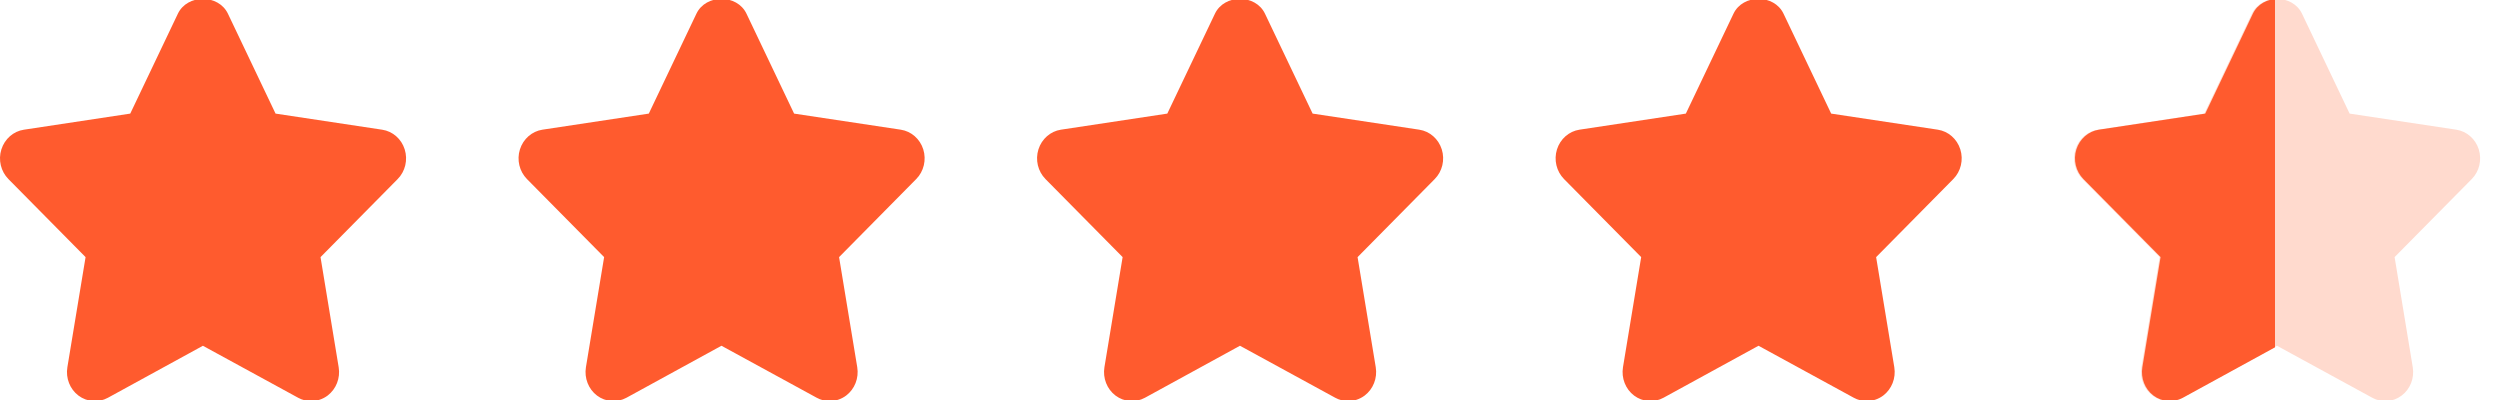 <svg width="100" height="16" viewBox="0 0 100 16" fill="none" xmlns="http://www.w3.org/2000/svg">
<g clip-path="url(#clip0_3465_298)">
<path d="M16.188 5.975C16.057 5.556 15.707 5.251 15.286 5.188L11.022 4.544L9.117 0.548C8.739 -0.242 7.493 -0.242 7.115 0.548L5.21 4.544L0.956 5.188C0.536 5.251 0.187 5.557 0.055 5.977C-0.077 6.395 0.033 6.855 0.337 7.163L3.423 10.285L2.695 14.689C2.623 15.124 2.795 15.564 3.139 15.824C3.484 16.082 3.941 16.116 4.316 15.911L8.116 13.831L11.927 15.911C12.09 16 12.268 16.044 12.446 16.044C12.677 16.044 12.908 15.969 13.103 15.824C13.447 15.563 13.619 15.124 13.547 14.69L12.821 10.285L15.906 7.163C16.211 6.856 16.32 6.395 16.188 5.975Z" fill="#FF5B2E"/>
<path d="M36.931 5.975C36.799 5.556 36.45 5.251 36.029 5.187L31.764 4.544L29.859 0.547C29.482 -0.243 28.235 -0.243 27.857 0.547L25.952 4.544L21.698 5.187C21.278 5.251 20.929 5.557 20.797 5.976C20.665 6.395 20.775 6.855 21.079 7.163L24.165 10.284L23.437 14.689C23.366 15.123 23.538 15.565 23.881 15.823C24.225 16.082 24.683 16.115 25.058 15.91L28.858 13.83L32.669 15.91C32.832 15.999 33.01 16.044 33.188 16.044C33.419 16.044 33.65 15.968 33.845 15.823C34.189 15.563 34.361 15.124 34.29 14.689L33.563 10.285L36.648 7.163C36.953 6.856 37.062 6.395 36.931 5.975Z" fill="#FF5B2E"/>
<path d="M57.671 5.975C57.539 5.556 57.19 5.251 56.769 5.187L52.505 4.544L50.599 0.547C50.222 -0.243 48.975 -0.243 48.598 0.547L46.692 4.544L42.438 5.187C42.018 5.251 41.669 5.557 41.537 5.976C41.406 6.395 41.515 6.855 41.82 7.163L44.905 10.284L44.177 14.689C44.106 15.123 44.278 15.564 44.621 15.823C44.967 16.082 45.423 16.115 45.798 15.91L49.598 13.83L53.409 15.91C53.572 15.999 53.751 16.044 53.928 16.044C54.159 16.044 54.39 15.968 54.585 15.823C54.929 15.563 55.101 15.124 55.03 14.689L54.303 10.285L57.388 7.163C57.693 6.856 57.803 6.395 57.671 5.975Z" fill="#FF5B2E"/>
<path d="M78.413 5.975C78.281 5.556 77.932 5.251 77.511 5.187L73.247 4.544L71.341 0.547C70.964 -0.243 69.717 -0.243 69.34 0.547L67.434 4.544L63.18 5.187C62.761 5.251 62.411 5.557 62.279 5.976C62.148 6.395 62.257 6.855 62.562 7.163L65.647 10.284L64.919 14.689C64.848 15.123 65.02 15.564 65.364 15.823C65.709 16.082 66.165 16.115 66.54 15.91L70.34 13.83L74.151 15.91C74.314 15.999 74.493 16.044 74.67 16.044C74.901 16.044 75.132 15.968 75.328 15.823C75.671 15.563 75.843 15.124 75.772 14.689L75.045 10.285L78.131 7.163C78.435 6.856 78.545 6.395 78.413 5.975Z" fill="#FF5B2E"/>
<path d="M99.151 5.975C99.018 5.556 98.67 5.251 98.249 5.187L93.985 4.544L92.08 0.547C91.702 -0.243 90.455 -0.243 90.078 0.547L88.173 4.544L83.919 5.187C83.499 5.251 83.15 5.557 83.018 5.976C82.886 6.395 82.996 6.855 83.3 7.163L86.386 10.284L85.658 14.689C85.586 15.123 85.758 15.564 86.102 15.823C86.296 15.969 86.526 16.043 86.757 16.043C86.936 16.043 87.115 15.999 87.28 15.91L91.079 13.83L94.891 15.91C95.267 16.118 95.722 16.083 96.067 15.822C96.41 15.562 96.582 15.123 96.51 14.689L95.784 10.284L98.869 7.163C99.174 6.856 99.282 6.395 99.151 5.975Z" fill="#FFDACE"/>
<g clip-path="url(#clip1_3465_298)">
<path d="M99.188 5.975C99.057 5.556 98.707 5.251 98.286 5.187L94.022 4.544L92.117 0.547C91.74 -0.243 90.493 -0.243 90.115 0.547L88.21 4.544L83.956 5.187C83.536 5.251 83.187 5.557 83.055 5.976C82.923 6.395 83.033 6.855 83.337 7.163L86.423 10.284L85.695 14.689C85.624 15.123 85.795 15.564 86.139 15.823C86.484 16.082 86.941 16.115 87.316 15.91L91.115 13.83L94.926 15.91C95.089 15.999 95.268 16.044 95.445 16.044C95.677 16.044 95.907 15.968 96.103 15.823C96.447 15.563 96.619 15.124 96.547 14.689L95.82 10.285L98.906 7.163C99.211 6.856 99.32 6.395 99.188 5.975Z" fill="#FF5B2E"/>
</g>
</g>
<defs>
<clipPath id="clip0_3465_298">
<rect width="100" height="16" fill="white"/>
</clipPath>
<clipPath id="clip1_3465_298">
<rect width="8" height="16" fill="white" transform="translate(83)"/>
</clipPath>
</defs>
</svg>
